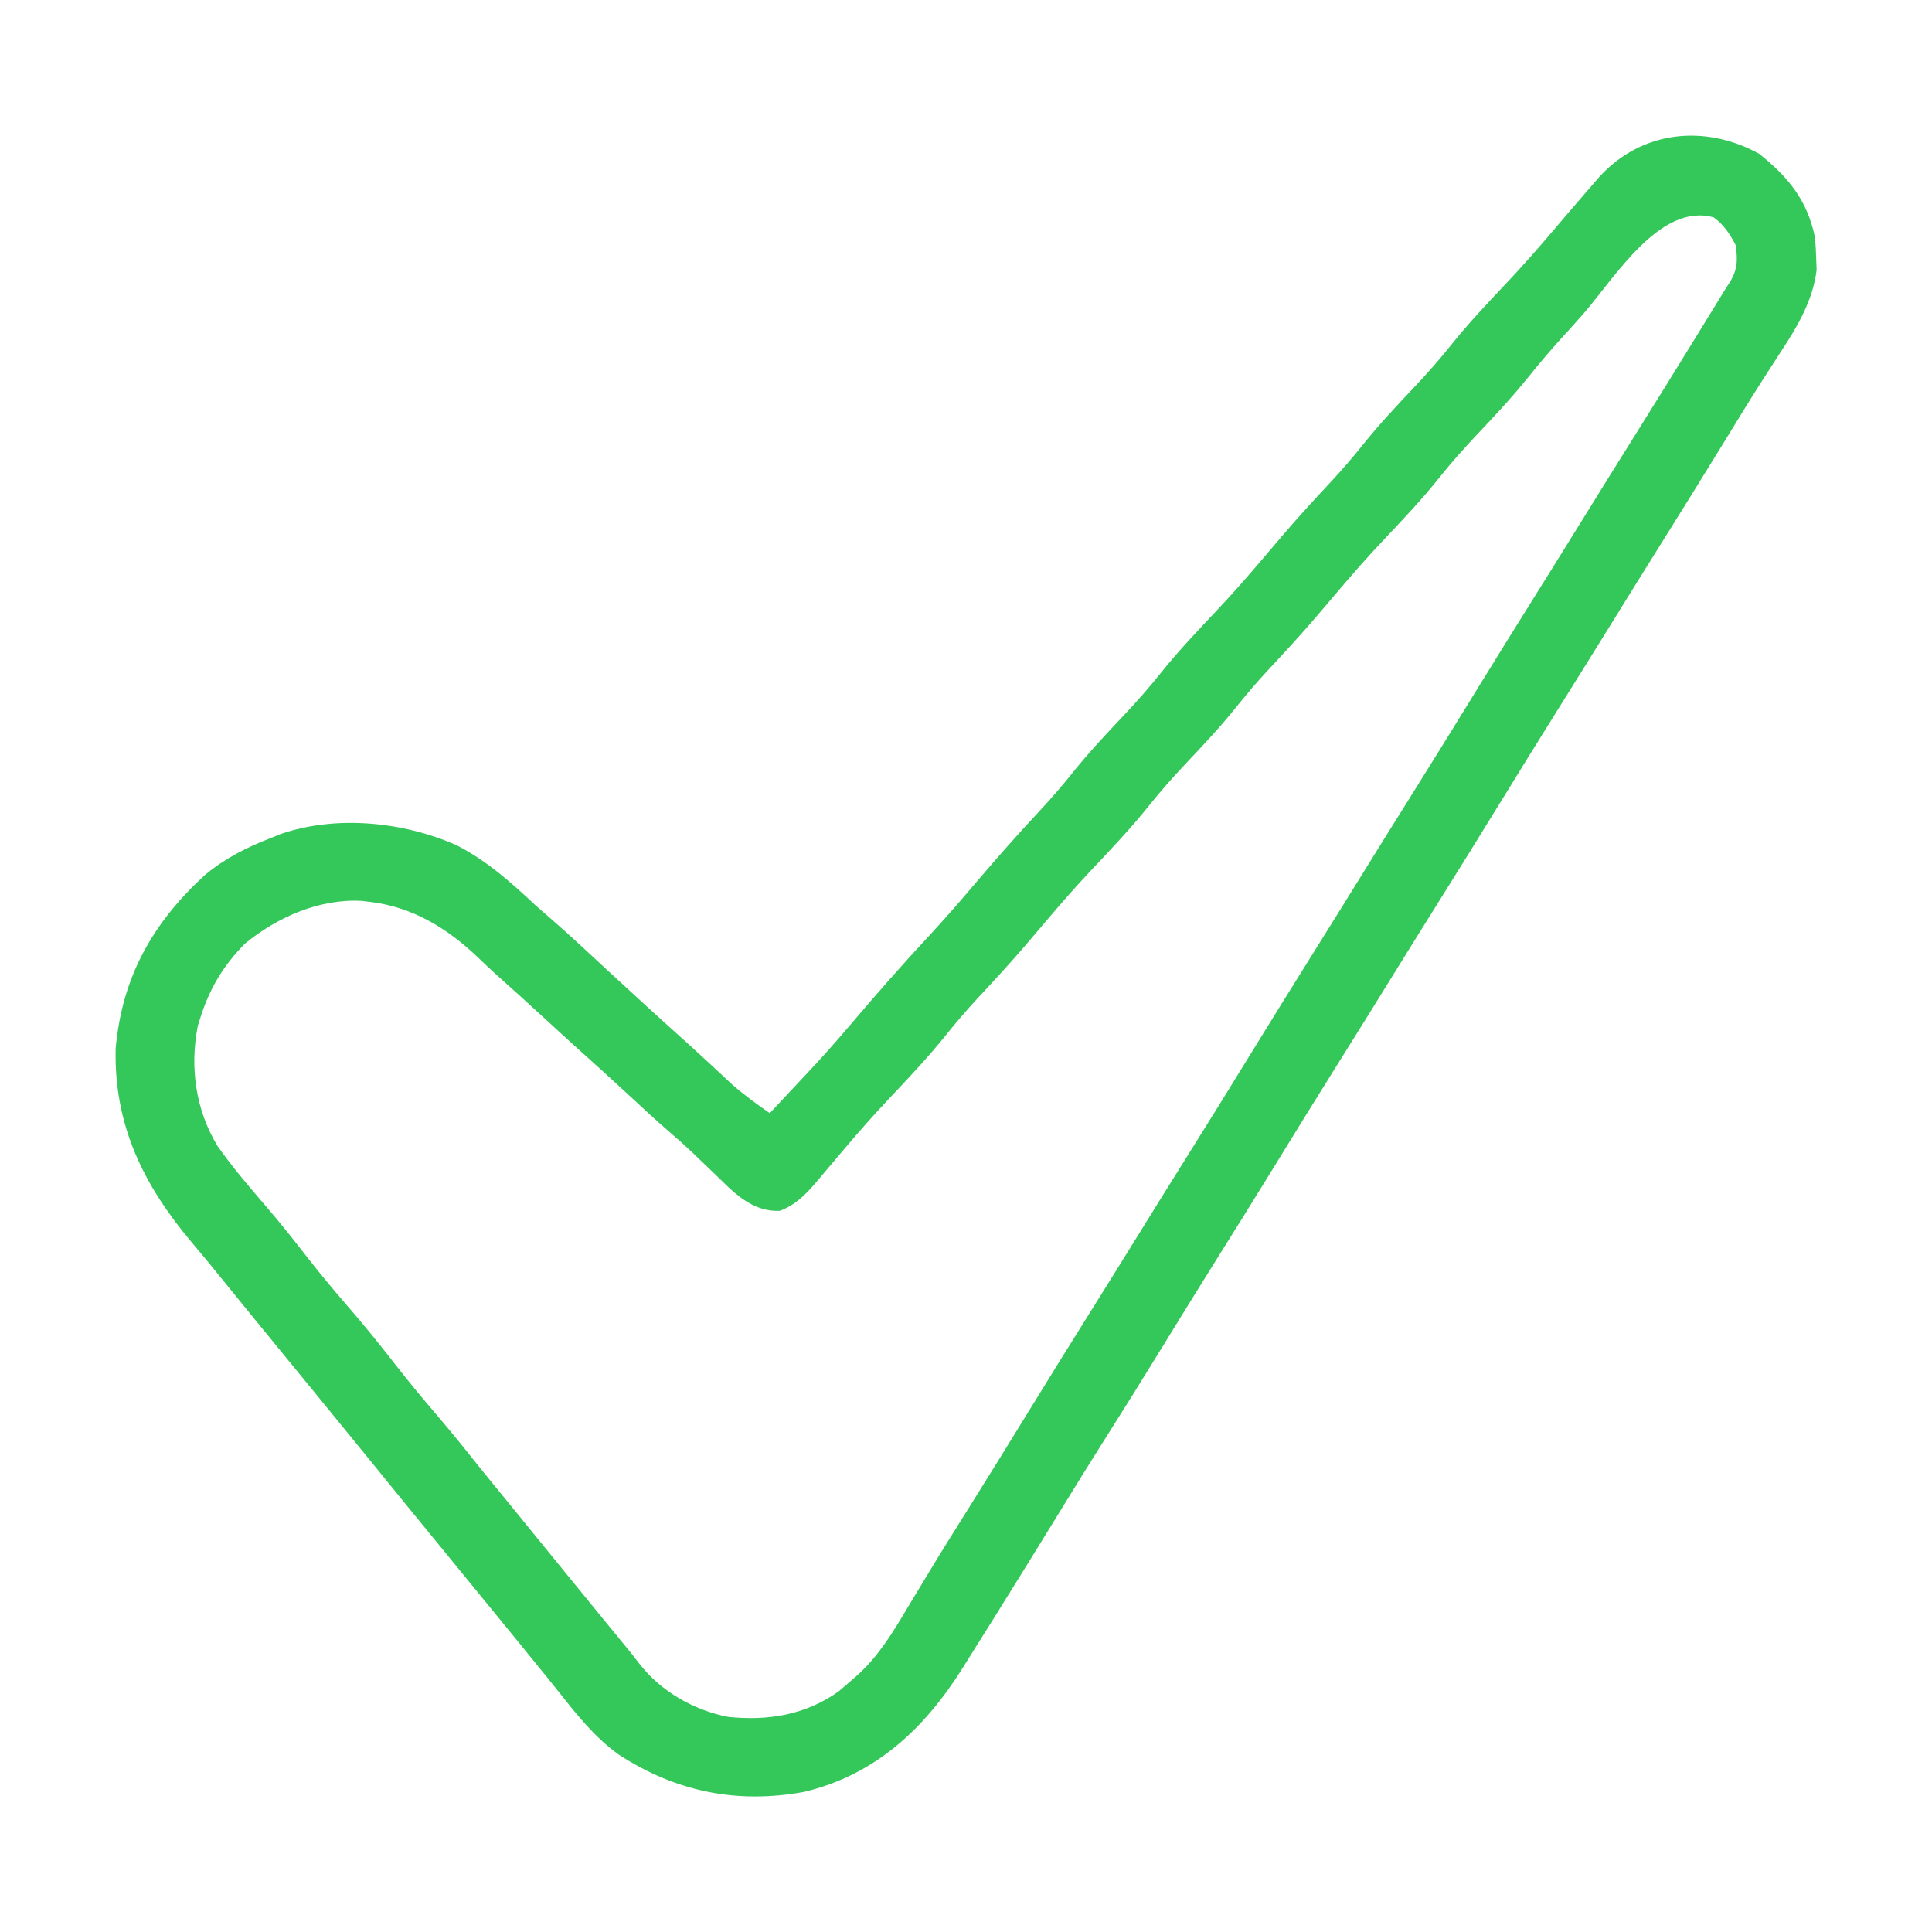 <svg width="256" height="256" viewBox="0 0 256 256" fill="none" xmlns="http://www.w3.org/2000/svg">
<path d="M233.094 20.375C236.95 23.46 239.506 26.547 240.5 31.5C240.584 32.435 240.633 33.374 240.656 34.313C240.675 34.794 240.694 35.274 240.713 35.77C240.208 39.877 238.12 43.352 235.875 46.75C235.339 47.581 234.803 48.413 234.268 49.244C233.982 49.687 233.697 50.13 233.403 50.586C231.766 53.151 230.183 55.749 228.594 58.344C225.658 63.129 222.697 67.898 219.717 72.656C217.719 75.848 215.73 79.046 213.75 82.25C211.46 85.956 209.156 89.652 206.844 93.344C204.21 97.551 201.598 101.771 199 106C196.094 110.733 193.165 115.45 190.217 120.157C188.218 123.348 186.23 126.546 184.25 129.75C181.96 133.456 179.656 137.152 177.344 140.844C174.369 145.596 171.424 150.366 168.491 155.144C165.957 159.268 163.396 163.374 160.826 167.475C158.5 171.19 156.199 174.921 153.906 178.657C151.395 182.748 148.859 186.823 146.286 190.876C144.192 194.18 142.141 197.51 140.094 200.844C137.402 205.229 134.697 209.606 131.969 213.969C131.672 214.445 131.374 214.921 131.068 215.411C130.498 216.322 129.927 217.232 129.355 218.141C128.762 219.084 128.171 220.029 127.583 220.975C122.535 229.031 116.001 235.186 106.531 237.438C97.665 239.06 89.545 237.409 82 232.5C78.859 230.252 76.544 227.353 74.165 224.338C72.876 222.713 71.56 221.109 70.25 219.5C69.69 218.811 69.13 218.121 68.57 217.432C66.553 214.949 64.528 212.474 62.5 210C61.372 208.622 60.245 207.244 59.117 205.865C58.394 204.981 57.67 204.097 56.946 203.213C54.423 200.134 51.912 197.047 49.404 193.958C47.109 191.133 44.807 188.315 42.5 185.5C41.372 184.122 40.245 182.744 39.117 181.365C38.394 180.481 37.67 179.597 36.946 178.713C34.46 175.679 31.974 172.644 29.51 169.593C28.154 167.914 26.789 166.246 25.391 164.602C19.015 157.029 15.086 149.081 15.326 138.949C16.175 129.437 20.222 122.302 27.162 115.934C29.853 113.702 32.747 112.249 36 111C36.587 110.76 36.587 110.76 37.186 110.514C44.573 107.973 53.455 108.877 60.5 112C64.526 114.062 67.721 116.925 71 120C71.633 120.555 72.268 121.108 72.906 121.657C75.545 123.955 78.097 126.349 80.665 128.727C84.156 131.957 87.669 135.163 91.213 138.336C92.156 139.189 93.091 140.047 94.022 140.914C94.283 141.157 94.544 141.4 94.814 141.65C95.551 142.335 96.286 143.023 97.022 143.711C98.618 145.103 100.261 146.296 102 147.5C103.748 145.64 105.493 143.776 107.233 141.908C107.527 141.592 107.822 141.276 108.125 140.951C109.837 139.091 111.492 137.188 113.127 135.261C116.397 131.411 119.726 127.638 123.166 123.94C125.284 121.655 127.318 119.304 129.334 116.93C132.11 113.667 134.931 110.469 137.857 107.34C139.369 105.714 140.8 104.049 142.188 102.313C144.305 99.672 146.6 97.231 148.924 94.774C150.607 92.985 152.217 91.172 153.75 89.25C156.14 86.256 158.766 83.502 161.391 80.715C163.367 78.616 165.262 76.459 167.127 74.261C167.865 73.392 168.604 72.524 169.344 71.656C169.6 71.356 169.856 71.055 170.12 70.746C172.141 68.388 174.236 66.108 176.357 63.84C177.869 62.214 179.3 60.549 180.688 58.813C182.805 56.172 185.1 53.731 187.424 51.274C189.107 49.485 190.717 47.672 192.25 45.75C194.64 42.756 197.266 40.002 199.891 37.215C201.881 35.101 203.79 32.928 205.668 30.713C207.433 28.632 209.209 26.559 211 24.5C211.326 24.124 211.652 23.747 211.988 23.36C217.637 17.256 225.964 16.461 233.094 20.375ZM209.85 41.528C208.853 42.669 207.833 43.786 206.813 44.907C205.286 46.595 203.828 48.316 202.406 50.094C200.253 52.761 197.931 55.238 195.577 57.726C193.893 59.515 192.283 61.328 190.75 63.25C188.36 66.244 185.734 68.999 183.11 71.785C181.134 73.884 179.238 76.042 177.373 78.239C176.635 79.108 175.896 79.976 175.156 80.844C174.9 81.145 174.644 81.445 174.38 81.755C172.359 84.113 170.264 86.392 168.143 88.66C166.631 90.287 165.2 91.951 163.813 93.688C161.695 96.329 159.401 98.77 157.077 101.227C155.393 103.016 153.783 104.828 152.25 106.75C149.86 109.744 147.234 112.499 144.61 115.285C142.634 117.384 140.738 119.542 138.873 121.739C138.135 122.608 137.396 123.476 136.656 124.344C136.4 124.645 136.144 124.945 135.88 125.255C133.859 127.613 131.764 129.892 129.643 132.16C128.131 133.787 126.7 135.451 125.313 137.188C122.897 140.199 120.254 142.977 117.61 145.785C115.61 147.909 113.69 150.091 111.809 152.32C111.28 152.946 110.751 153.571 110.221 154.195C109.689 154.823 109.159 155.452 108.631 156.083C107.065 157.93 105.661 159.561 103.344 160.438C100.633 160.564 98.599 159.199 96.658 157.446C96.028 156.843 95.403 156.236 94.781 155.625C94.117 154.988 93.452 154.351 92.787 153.715C92.319 153.263 92.319 153.263 91.841 152.803C90.897 151.902 89.928 151.037 88.938 150.188C86.899 148.433 84.933 146.601 82.96 144.773C80.911 142.876 78.843 141.002 76.764 139.139C75.335 137.851 73.917 136.552 72.5 135.25C70.251 133.184 67.993 131.127 65.711 129.096C64.891 128.354 64.084 127.596 63.289 126.826C59.253 122.977 54.624 120.161 49 119.5C48.654 119.459 48.308 119.418 47.951 119.375C42.352 119.05 36.77 121.522 32.5 125C29.579 127.926 27.723 131.062 26.5 135C26.357 135.459 26.357 135.459 26.211 135.926C25.132 141.421 25.922 147.083 28.83 151.865C30.829 154.709 33.099 157.343 35.362 159.978C37.038 161.933 38.642 163.933 40.219 165.969C42.083 168.371 44.007 170.704 46 173C48.236 175.576 50.37 178.211 52.46 180.906C54.261 183.22 56.137 185.462 58.041 187.692C59.746 189.69 61.397 191.724 63.029 193.782C64.411 195.516 65.819 197.227 67.225 198.942C68.739 200.79 70.244 202.645 71.75 204.5C73.975 207.24 76.203 209.976 78.44 212.705C79.184 213.615 79.928 214.525 80.67 215.436C81.436 216.375 82.205 217.313 82.977 218.248C83.587 218.995 84.19 219.75 84.774 220.518C87.61 224.142 91.983 226.635 96.5 227.5C101.78 228.051 106.779 227.234 111.156 224.094C111.776 223.568 112.39 223.036 113 222.5C113.269 222.265 113.537 222.031 113.814 221.789C116.55 219.227 118.347 216.236 120.25 213.032C120.6 212.452 120.949 211.873 121.3 211.294C121.839 210.404 122.378 209.513 122.915 208.622C124.659 205.726 126.451 202.862 128.25 200C130.854 195.846 133.435 191.678 136 187.5C138.906 182.768 141.836 178.051 144.783 173.344C146.782 170.152 148.771 166.954 150.75 163.75C153.04 160.045 155.344 156.348 157.656 152.657C160.291 148.45 162.903 144.23 165.5 140C168.406 135.268 171.336 130.551 174.283 125.844C176.282 122.652 178.271 119.454 180.25 116.25C182.54 112.545 184.844 108.848 187.156 105.157C189.791 100.95 192.403 96.73 195 92.5C197.906 87.768 200.836 83.051 203.783 78.344C205.782 75.152 207.771 71.954 209.75 68.75C212.04 65.044 214.344 61.348 216.656 57.657C219.414 53.251 222.152 48.834 224.875 44.407C225.215 43.854 225.555 43.301 225.905 42.732C227.205 40.617 227.205 40.617 228.5 38.5C228.777 38.068 229.054 37.636 229.339 37.191C230.27 35.514 230.232 34.392 230 32.5C229.186 30.959 228.485 29.868 227.094 28.813C220.023 26.793 214.005 36.718 209.85 41.528Z" fill="#34C759"/>
</svg>
